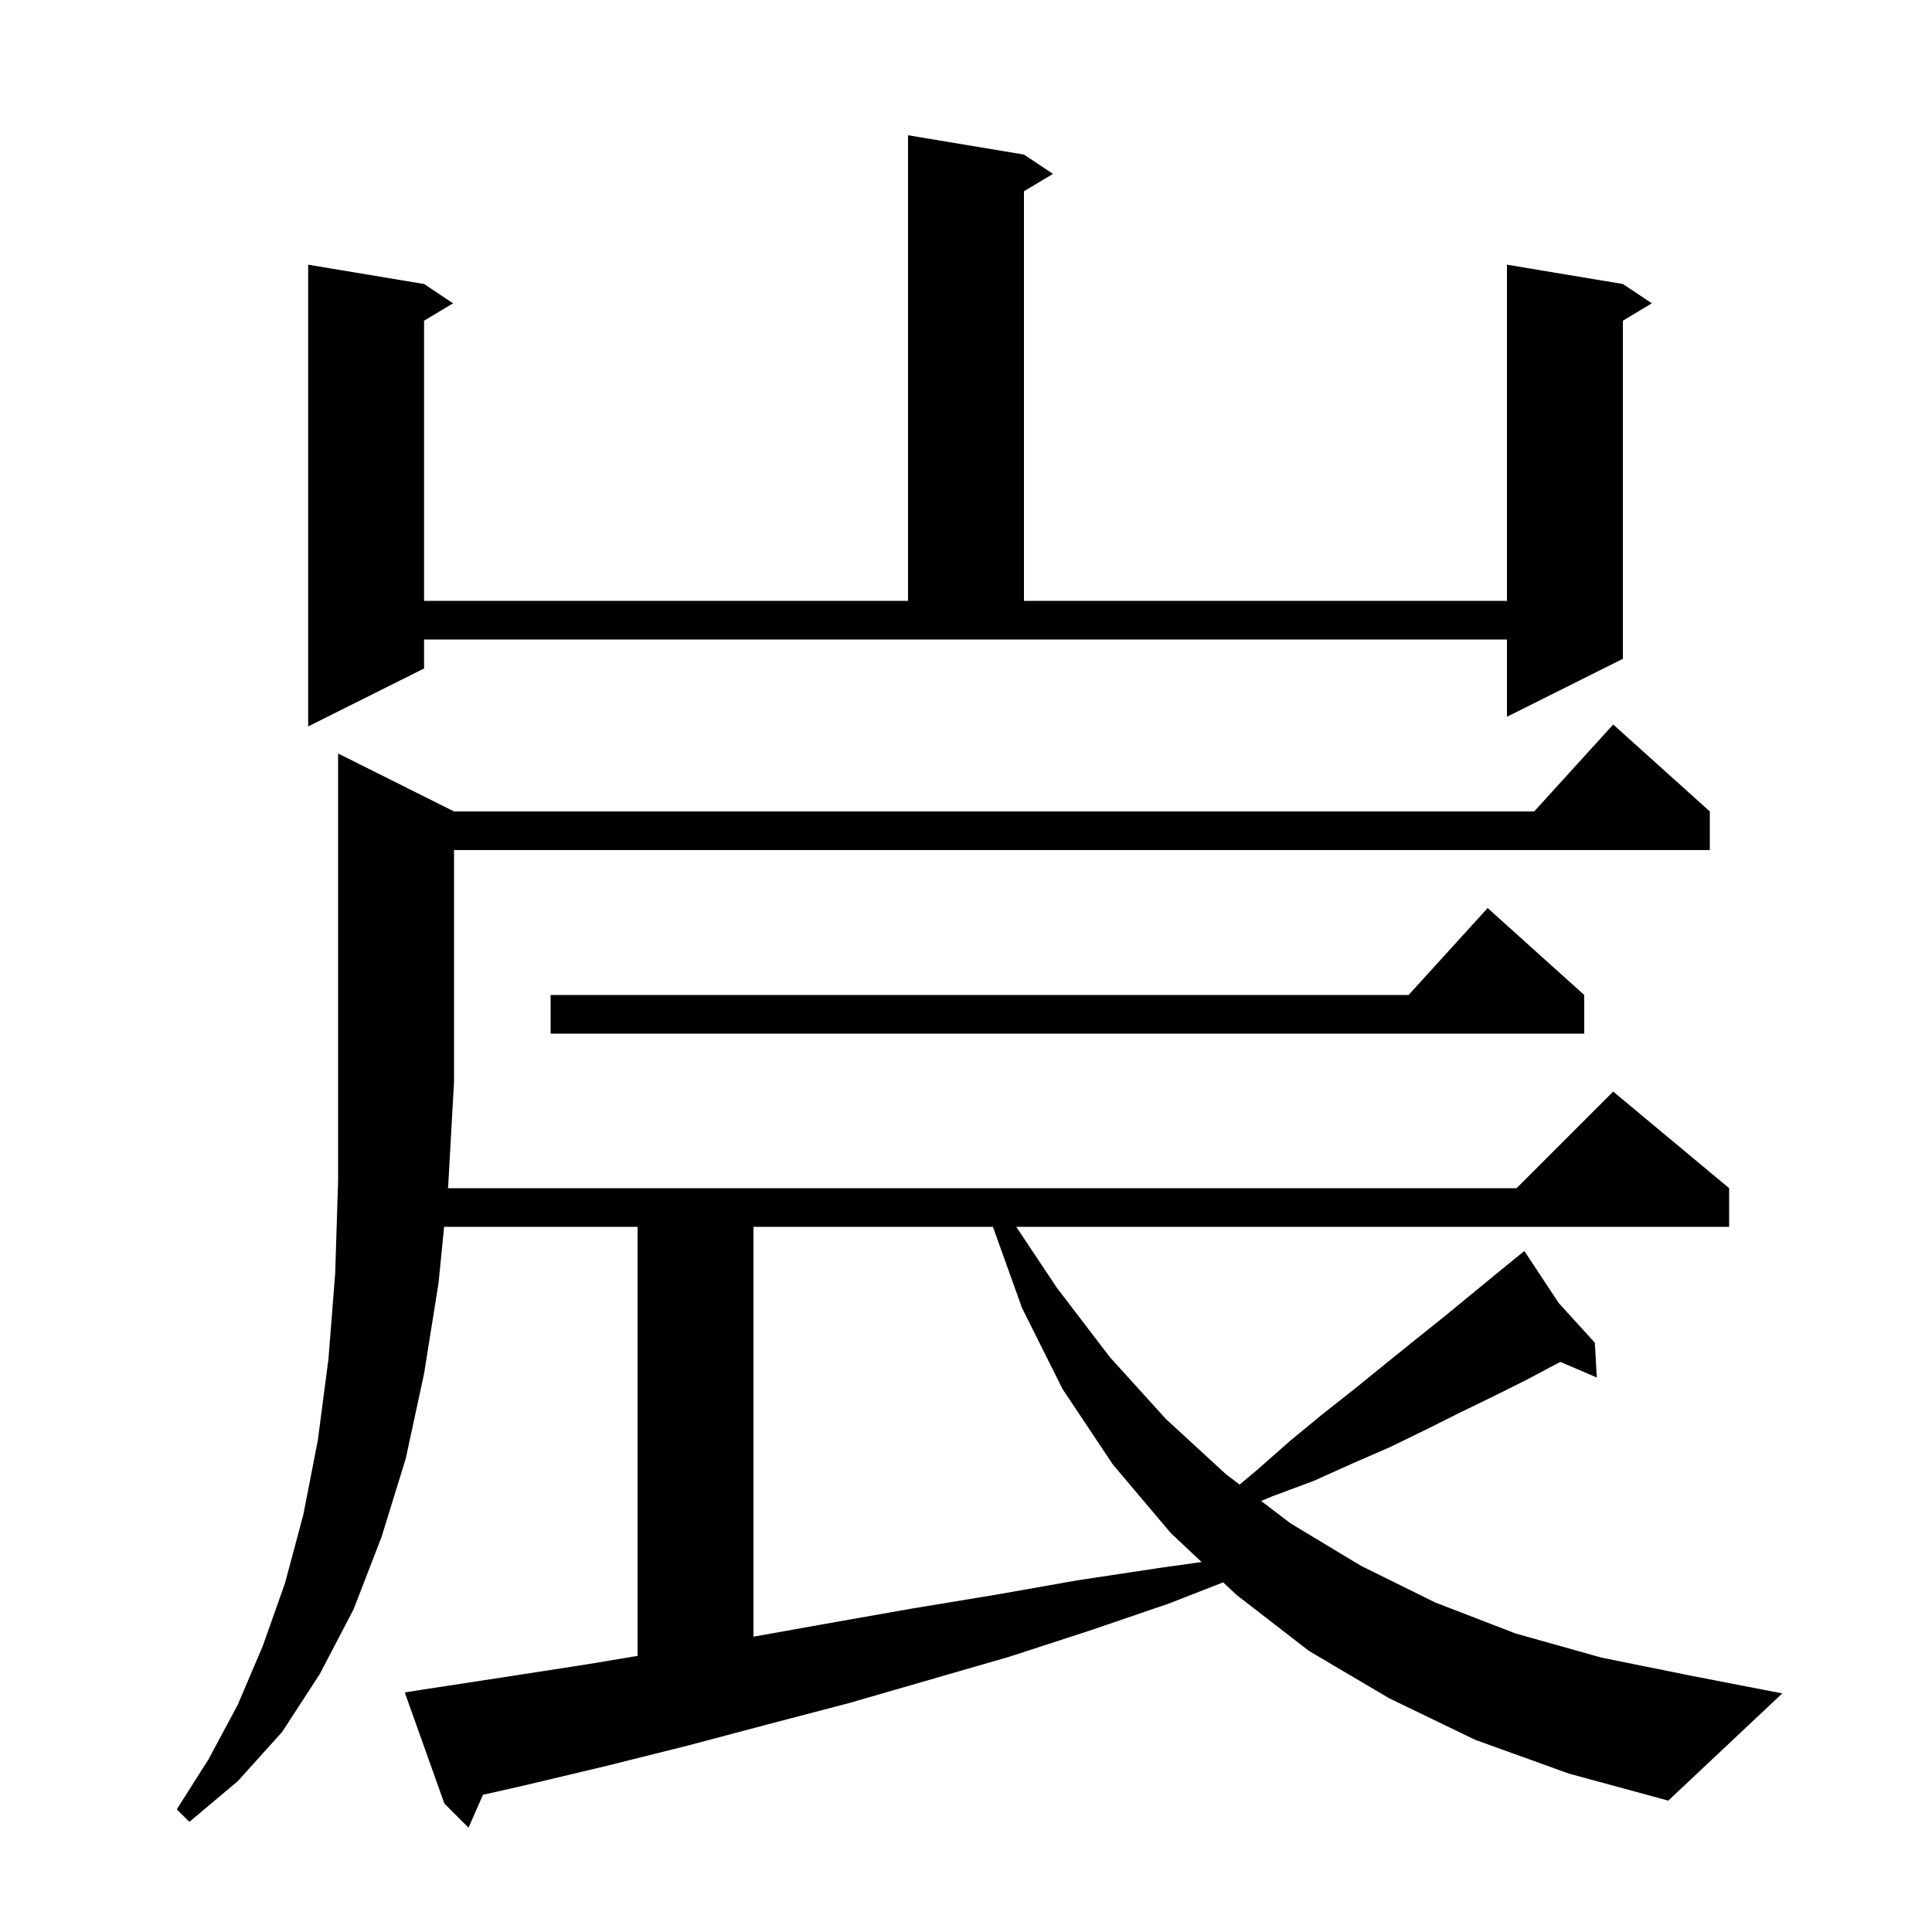 <svg xmlns="http://www.w3.org/2000/svg" xmlns:xlink="http://www.w3.org/1999/xlink" version="1.1" baseProfile="full" viewBox="0 0 200 200" width="200" height="200"><g fill="currentColor"><path d="M 152.7 180.1 L 143.8 175.8 L 135.5 170.9 L 128.0 165.1 L 126.624 163.805 L 121.0 166.0 L 112.8 168.8 L 104.5 171.5 L 87.9 176.3 L 79.5 178.5 L 71.2 180.7 L 62.8 182.8 L 54.4 184.8 L 49.996 185.796 L 48.5 189.2 L 46.0 186.7 L 41.9 175.2 L 43.8 174.9 L 52.3 173.6 L 60.7 172.3 L 66.0 171.417 L 66.0 127.0 L 45.974 127.0 L 45.4 132.8 L 43.9 142.2 L 42.0 151.0 L 39.5 159.1 L 36.6 166.6 L 33.1 173.3 L 29.2 179.3 L 24.6 184.4 L 19.6 188.6 L 18.3 187.3 L 21.6 182.1 L 24.6 176.5 L 27.2 170.4 L 29.5 163.9 L 31.4 156.8 L 32.9 149.1 L 34.0 140.7 L 34.7 131.8 L 35.0 122.2 L 35.0 78.0 L 47.0 84.0 L 158.818 84.0 L 167.0 75.0 L 177.0 84.0 L 177.0 88.0 L 47.0 88.0 L 47.0 112.0 L 46.4 122.7 L 46.37 123.0 L 157.0 123.0 L 167.0 113.0 L 179.0 123.0 L 179.0 127.0 L 105.2 127.0 L 109.4 133.3 L 114.9 140.5 L 120.7 146.9 L 126.9 152.6 L 128.322 153.682 L 130.1 152.2 L 133.5 149.2 L 136.9 146.4 L 140.2 143.8 L 143.4 141.2 L 146.5 138.7 L 149.5 136.3 L 155.1 131.7 L 157.025 130.132 L 157.0 130.1 L 157.027 130.13 L 157.8 129.5 L 161.352 134.882 L 165.1 139.0 L 165.3 142.6 L 161.527 140.983 L 161.3 141.1 L 158.1 142.8 L 154.7 144.5 L 151.2 146.2 L 147.6 148.0 L 143.9 149.8 L 140.0 151.5 L 136.0 153.3 L 131.7 154.9 L 130.553 155.38 L 133.6 157.7 L 140.9 162.1 L 148.6 165.9 L 156.9 169.1 L 165.8 171.6 L 175.2 173.5 L 184.5 175.3 L 172.7 186.4 L 162.4 183.6 Z M 78.0 127.0 L 78.0 169.429 L 86.0 168.0 L 94.5 166.5 L 103.0 165.1 L 111.5 163.6 L 120.1 162.3 L 124.389 161.702 L 121.2 158.7 L 115.2 151.6 L 110.0 143.8 L 105.8 135.4 L 102.787 127.0 Z M 164.0 103.0 L 164.0 107.0 L 57.0 107.0 L 57.0 103.0 L 145.818 103.0 L 154.0 94.0 Z M 43.9 69.2 L 31.9 75.2 L 31.9 27.4 L 43.9 29.4 L 46.9 31.4 L 43.9 33.2 L 43.9 62.2 L 94.0 62.2 L 94.0 14.0 L 106.0 16.0 L 109.0 18.0 L 106.0 19.8 L 106.0 62.2 L 156.0 62.2 L 156.0 27.4 L 168.0 29.4 L 171.0 31.4 L 168.0 33.2 L 168.0 68.2 L 156.0 74.2 L 156.0 66.2 L 43.9 66.2 Z "/></g></svg>
